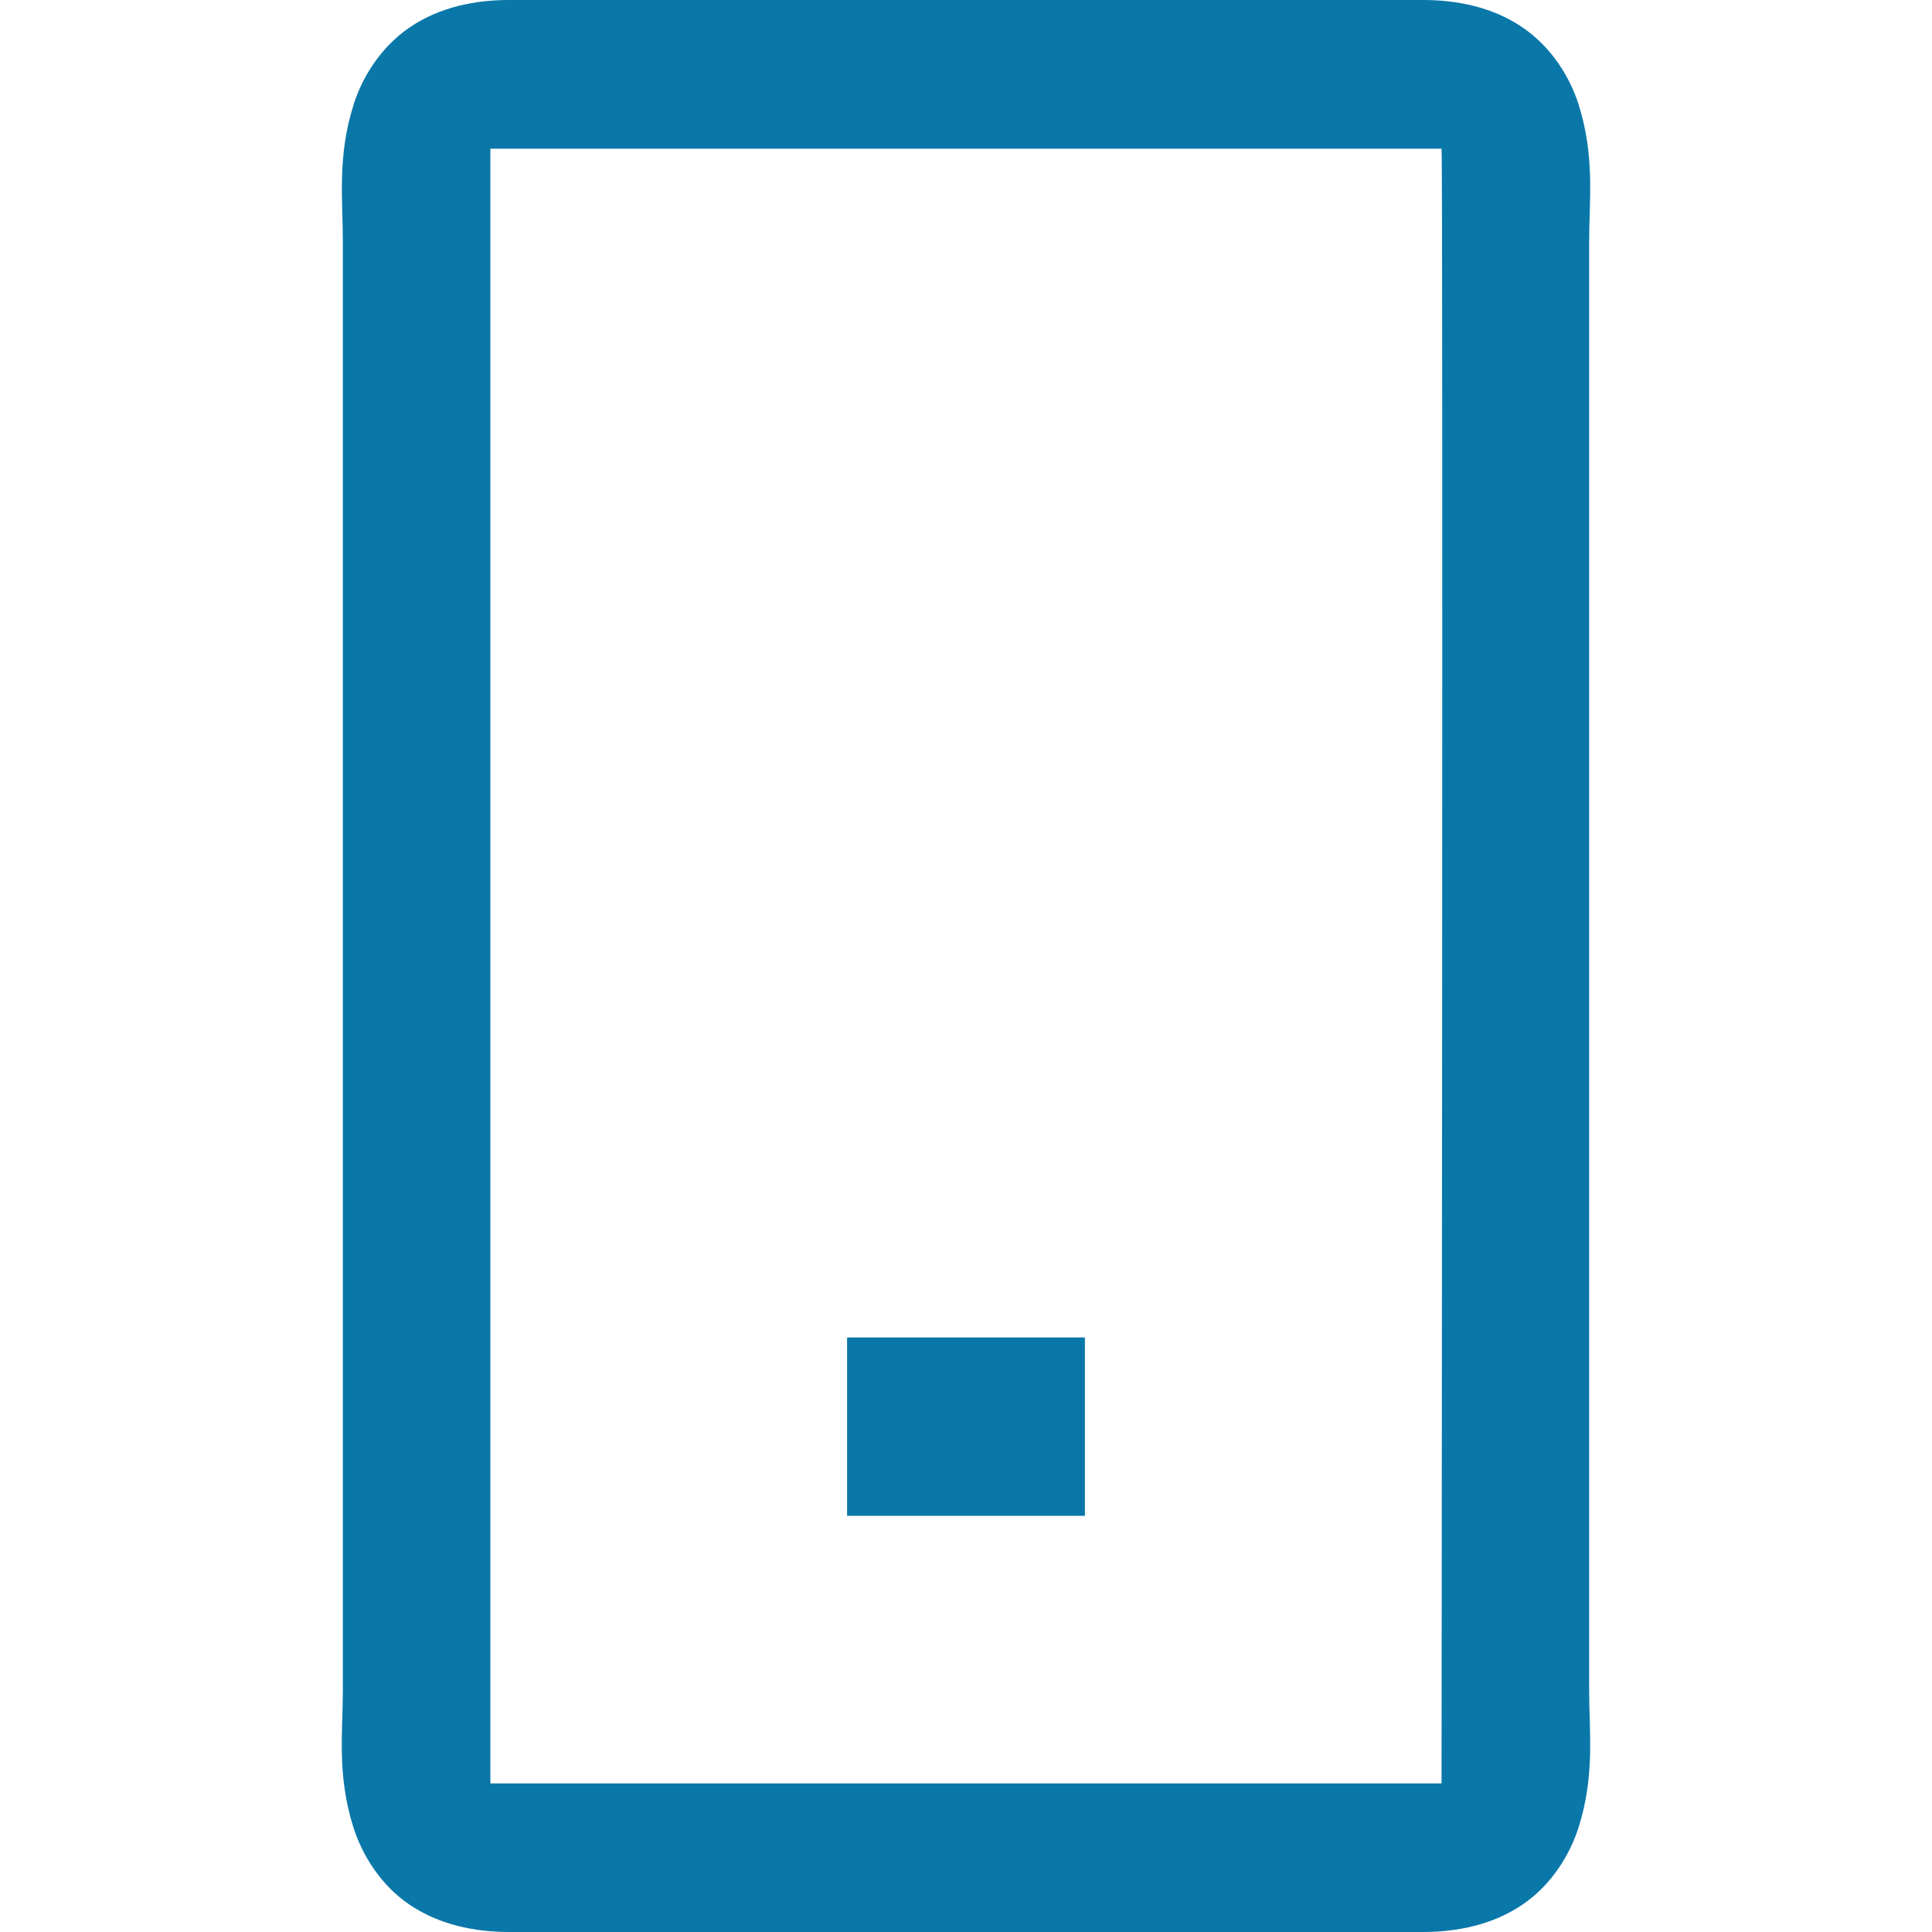 <?xml version="1.0" encoding="utf-8"?>
<!-- Generator: Adobe Illustrator 16.0.3, SVG Export Plug-In . SVG Version: 6.00 Build 0)  -->
<!DOCTYPE svg PUBLIC "-//W3C//DTD SVG 1.1//EN" "http://www.w3.org/Graphics/SVG/1.1/DTD/svg11.dtd">
<svg version="1.1" id="Vrstva_1" xmlns="http://www.w3.org/2000/svg" xmlns:xlink="http://www.w3.org/1999/xlink" x="0px" y="0px"
	 width="22px" height="22px" viewBox="-20 57.5 22 22" enable-background="new -20 57.5 22 22" xml:space="preserve">
<g>
	<defs>
		<rect id="SVGID_1_" x="-20" y="57.5" width="22" height="22"/>
	</defs>
	<clipPath id="SVGID_2_">
		<use xlink:href="#SVGID_1_"  overflow="visible"/>
	</clipPath>
	<path clip-path="url(#SVGID_2_)" fill="#0A77A9" d="M-7.646,72.73v2.031h-2.708V72.73H-7.646z M-3.797,57.5
		c0.391,0,0.794,0.081,1.131,0.31c0.338,0.229,0.544,0.575,0.64,0.874c0.19,0.598,0.122,1.091,0.122,1.566v16.5
		c0,0.475,0.068,0.967-0.122,1.564c-0.096,0.299-0.302,0.648-0.64,0.876c-0.337,0.228-0.74,0.31-1.131,0.31h-10.406
		c-0.391,0-0.794-0.082-1.132-0.31s-0.543-0.577-0.639-0.876c-0.191-0.598-0.122-1.09-0.122-1.564v-16.5
		c0-0.477-0.066-0.97,0.125-1.566c0.095-0.299,0.302-0.646,0.639-0.874c0.337-0.229,0.74-0.31,1.129-0.31H-3.797z M-14.416,77.808
		h10.831c0,0,0.019-18.49,0-18.615h-10.831V77.808z"/>
</g>
</svg>
